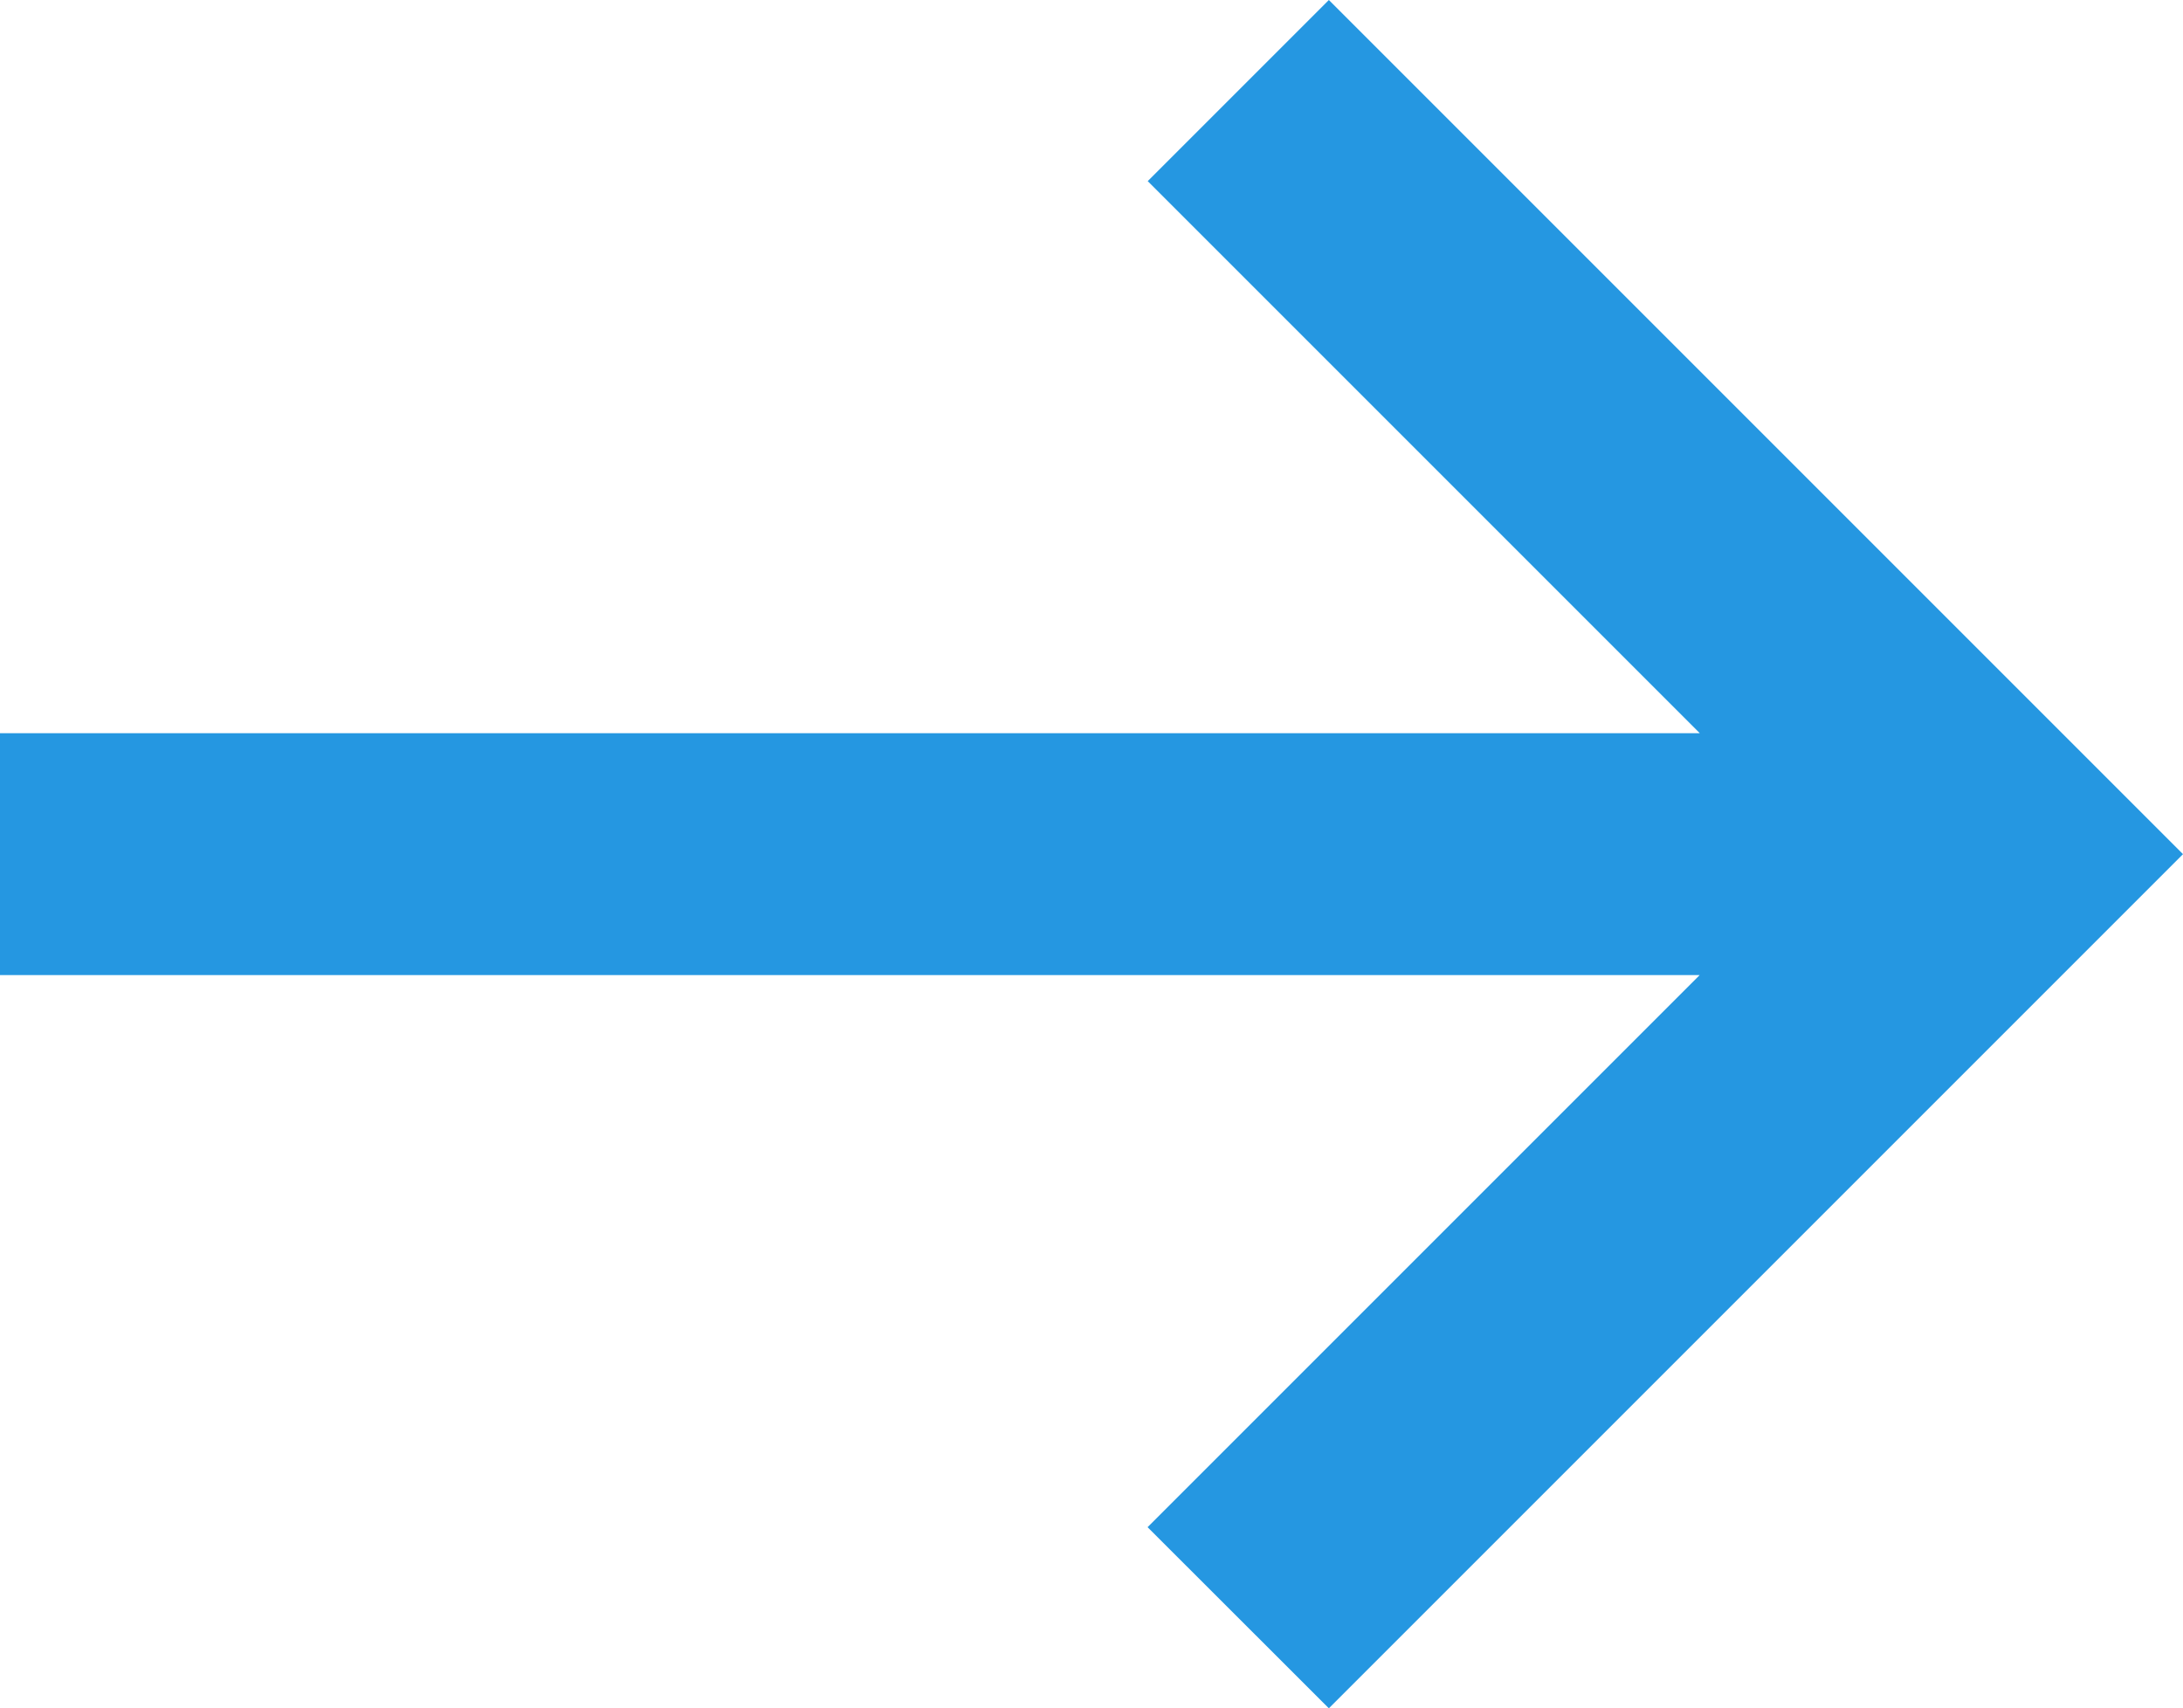 <svg xmlns="http://www.w3.org/2000/svg" width="14.366" height="11.242" viewBox="0 0 14.366 11.242">
  <path id="arrow" d="M9.755,3V14.185L6.122,10.552,4.93,11.745l5.621,5.621,5.621-5.621L14.98,10.553l-3.633,3.633V3Z" transform="translate(-3 16.172) rotate(-90)" fill="#2597e1"/>
</svg>
